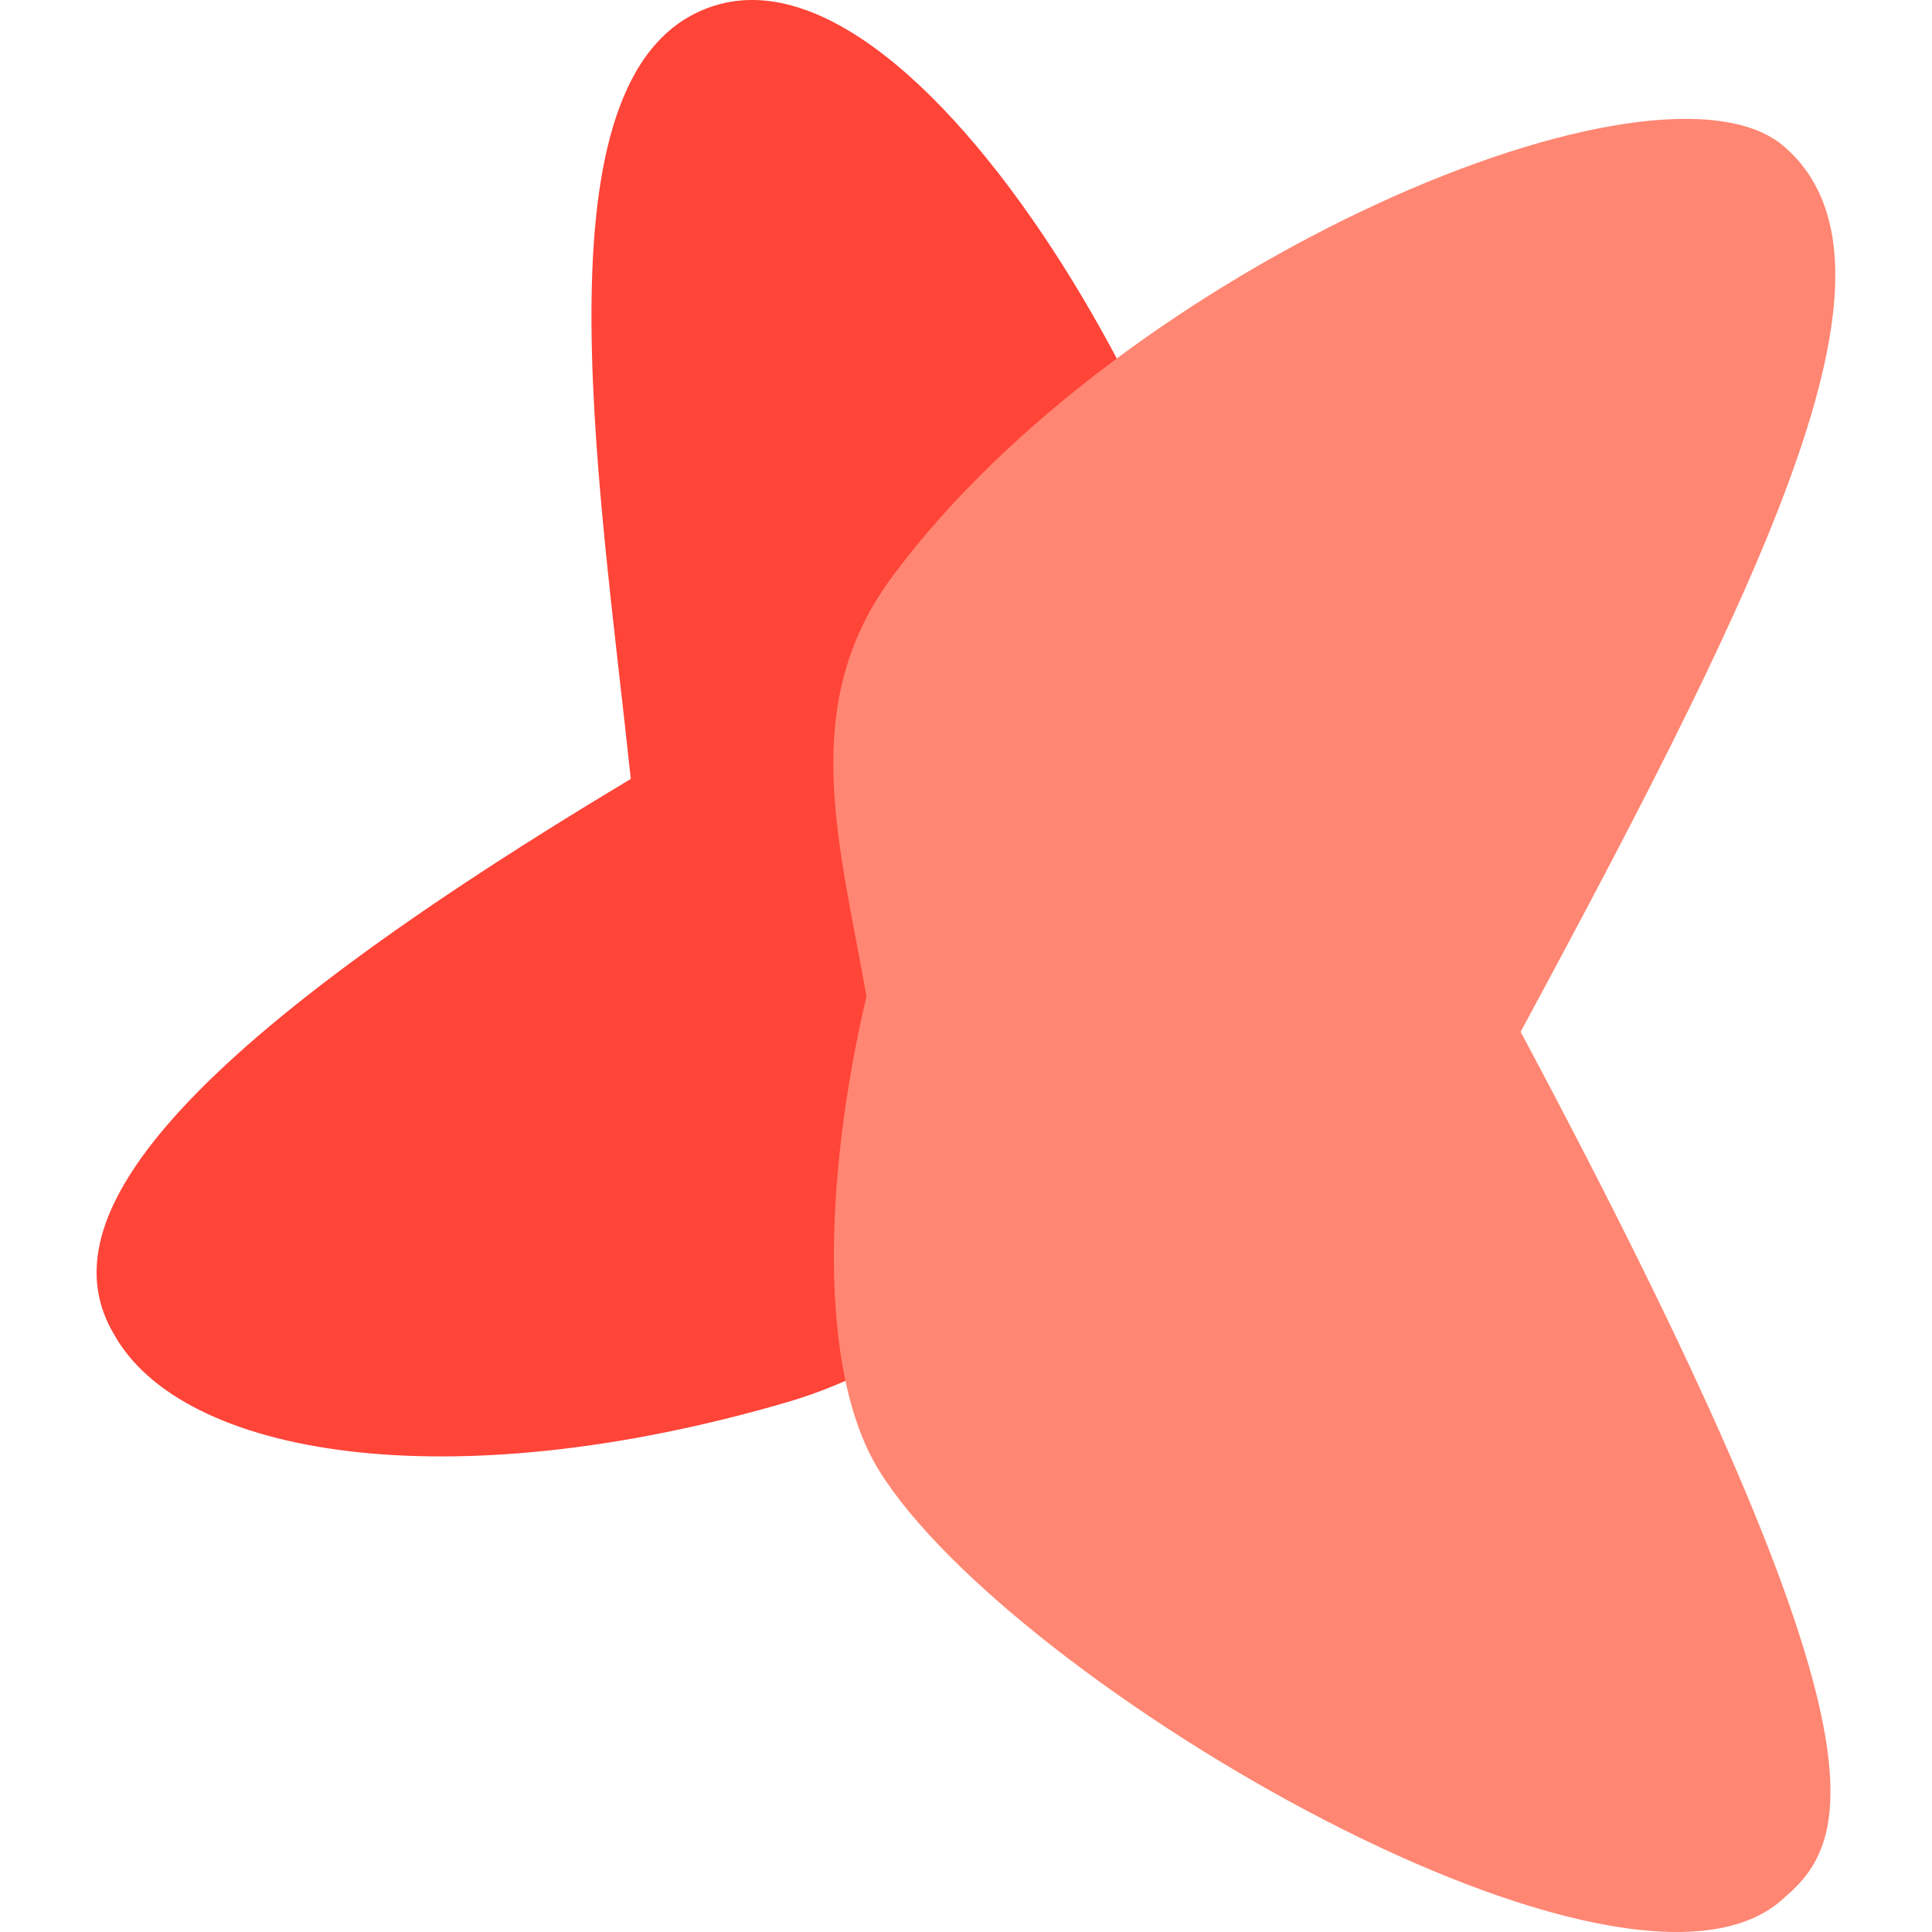 <svg width="48" height="48" viewBox="0 0 48 48" fill="none" xmlns="http://www.w3.org/2000/svg">
<path d="M15.672 19.353C14.865 11.732 13.182 1.537 17.771 0.135C23.395 -1.591 31.394 13.65 30.936 19.36C30.197 28.587 24.017 33.536 19.549 34.839C11.111 37.299 4.512 36.18 2.83 33.146C1.277 30.518 3.565 26.598 15.672 19.353Z" fill="#FF4438"/>
<path d="M44.344 3.654C47.627 6.542 44.124 13.883 37.78 25.635C46.995 42.899 46.106 45.648 44.344 47.134C40.502 50.828 25.131 41.831 21.847 36.545C20.288 34.041 20.5 29.115 21.527 24.754C20.851 20.919 19.806 17.509 22.168 14.326C27.917 6.567 41.232 0.915 44.344 3.654Z" fill="#FF8672"/>
</svg>
